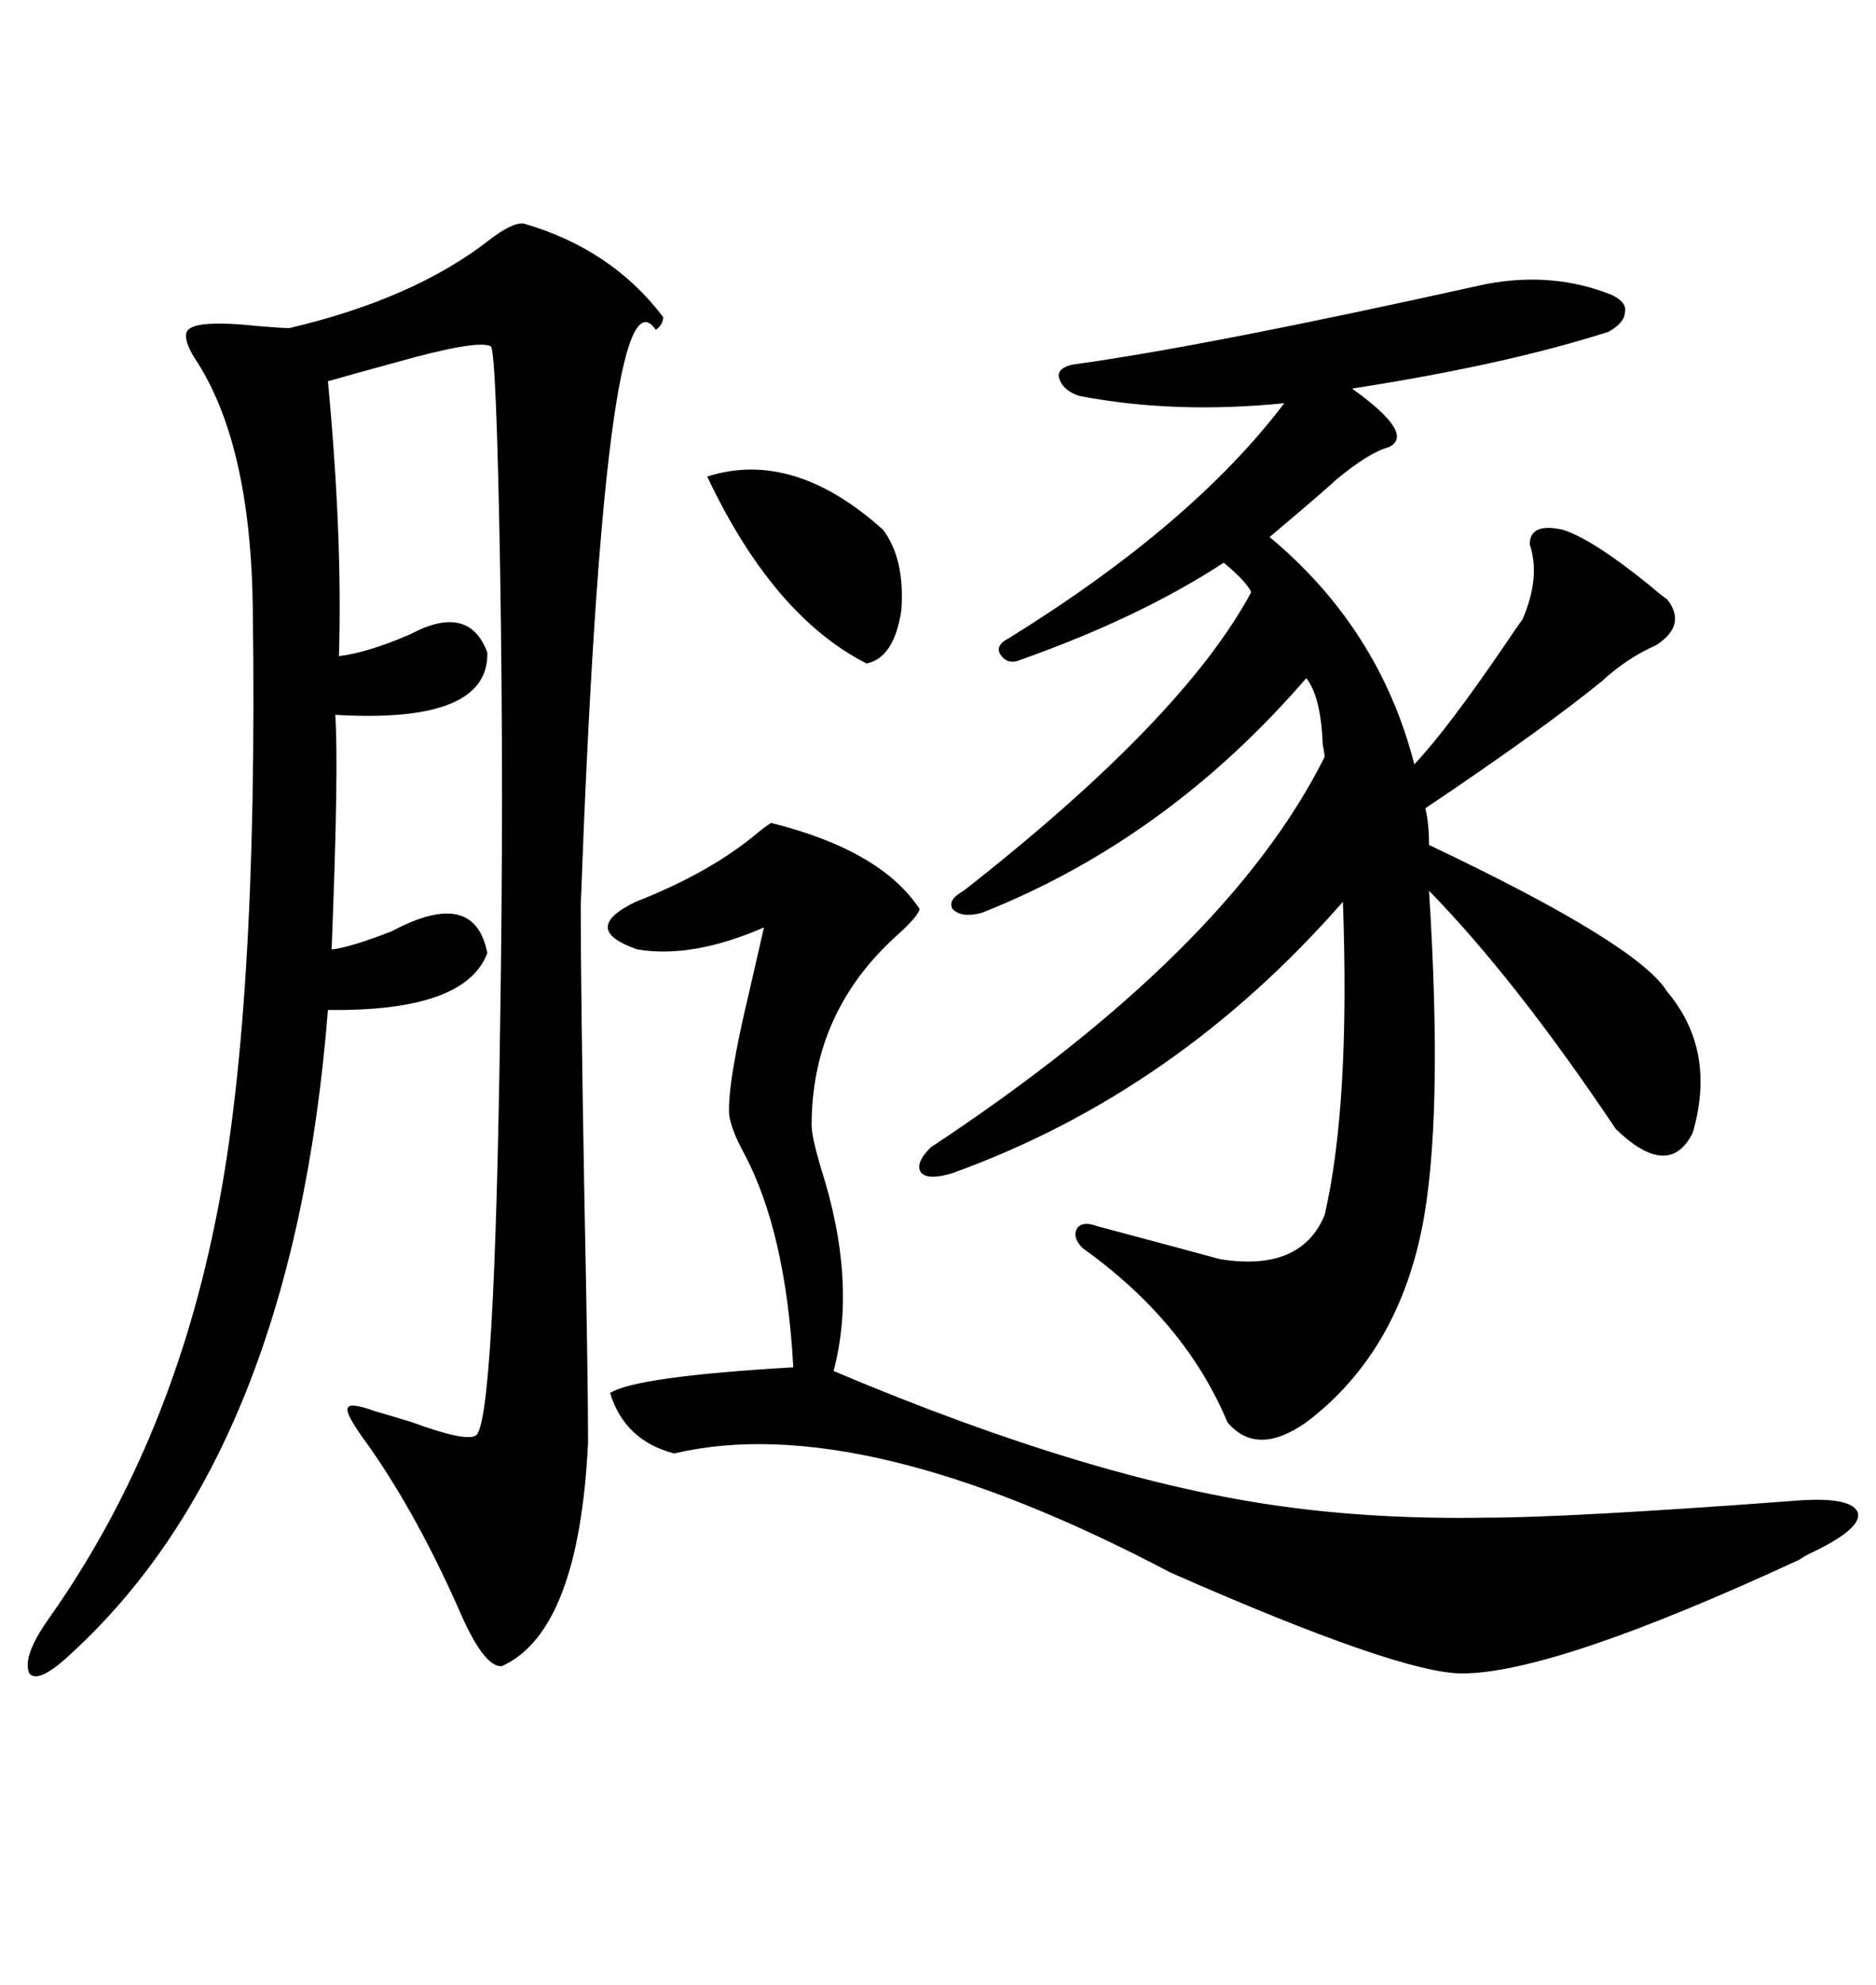 <svg xmlns="http://www.w3.org/2000/svg" xmlns:xlink="http://www.w3.org/1999/xlink" width="300" height="317.285"><path d="M83.79 35.74L83.79 35.74Q97.85 39.84 106.05 50.68L106.05 50.68Q106.05 51.86 104.88 52.73L104.88 52.73Q96.68 40.72 92.87 144.73L92.87 144.73Q92.87 158.79 93.46 191.89L93.46 191.89Q94.04 220.31 94.04 230.57L94.04 230.57Q92.58 260.74 80.27 266.31L80.27 266.31Q77.34 266.60 73.24 256.93L73.24 256.93Q65.92 240.53 57.71 229.39L57.71 229.39Q55.08 225.59 55.66 225L55.66 225Q55.96 224.12 60.06 225.59L60.06 225.59Q62.11 226.17 65.92 227.34L65.92 227.34Q74.71 230.57 76.17 229.39L76.17 229.39Q79.10 226.76 79.98 163.77L79.98 163.77Q80.57 126.86 79.98 91.11L79.98 91.11Q79.39 56.84 78.52 55.37L78.52 55.37Q76.46 54.20 62.99 58.01L62.99 58.01Q56.54 59.77 52.44 60.94L52.44 60.94Q54.79 85.84 54.20 104.88L54.20 104.88Q58.89 104.30 65.63 101.37L65.63 101.37Q75 96.39 77.93 104.30L77.93 104.30Q78.22 115.72 53.61 114.26L53.61 114.26Q54.20 122.46 53.03 151.76L53.03 151.76Q55.96 151.46 62.70 148.83L62.70 148.83Q75.88 141.80 77.93 152.34L77.93 152.34Q74.41 161.72 52.44 161.43L52.44 161.43Q46.88 231.74 11.43 264.26L11.43 264.26Q6.15 269.24 4.69 267.48L4.69 267.48Q3.52 264.84 7.62 258.98L7.62 258.98Q26.95 231.74 34.28 196.00L34.28 196.00Q41.31 162.89 40.43 97.56L40.43 97.56Q40.14 70.61 31.05 57.13L31.05 57.13Q29.30 54.20 29.88 53.03L29.88 53.03Q30.76 50.98 41.60 52.15L41.60 52.15Q45.12 52.44 46.29 52.44L46.29 52.44Q66.21 47.75 78.22 38.38L78.22 38.38Q82.03 35.45 83.79 35.74ZM148.83 183.40L148.83 183.40Q196.29 152.05 211.82 121.00L211.82 121.00Q211.82 120.41 211.52 118.95L211.52 118.95Q211.23 111.33 208.89 108.40L208.89 108.40Q186.62 134.18 157.03 145.90L157.03 145.90Q153.81 146.78 152.34 145.31L152.34 145.31Q151.46 143.85 154.10 142.38L154.10 142.38Q189.26 114.84 200.10 94.63L200.10 94.63Q199.22 92.87 195.70 89.94L195.70 89.94Q182.23 98.73 163.18 105.47L163.18 105.47Q161.13 106.35 159.96 104.59L159.96 104.59Q159.08 103.13 161.43 101.95L161.43 101.95Q190.72 83.79 205.37 64.45L205.37 64.45Q187.79 66.21 172.56 63.28L172.56 63.28Q169.92 62.40 169.34 60.35L169.34 60.35Q169.04 58.89 171.39 58.30L171.39 58.30Q192.77 55.37 237.60 45.41L237.60 45.41Q248.44 43.36 257.81 47.17L257.81 47.17Q260.16 48.34 259.86 49.80L259.86 49.80Q259.86 51.56 257.23 53.03L257.23 53.03Q240.82 58.30 216.21 62.11L216.21 62.11Q226.46 69.43 222.07 71.48L222.07 71.48Q218.85 72.36 213.57 76.76L213.57 76.76Q212.40 77.93 203.03 85.84L203.03 85.84Q220.61 100.49 226.17 122.17L226.17 122.17Q231.45 116.60 240.82 102.83L240.82 102.83Q242.58 100.20 243.46 99.02L243.46 99.02Q246.39 92.29 244.63 87.01L244.63 87.01Q244.63 83.50 249.90 84.67L249.90 84.67Q254.59 86.13 263.67 93.46L263.67 93.46Q265.72 95.21 266.60 95.80L266.60 95.80Q269.82 99.90 264.84 103.13L264.84 103.13Q260.16 105.18 256.05 108.98L256.05 108.98Q246.68 116.60 227.93 129.20L227.93 129.20Q228.52 131.54 228.52 135.06L228.52 135.06Q261.91 150.88 266.60 158.50L266.60 158.50Q274.51 167.87 270.70 181.05L270.70 181.05Q266.89 188.67 258.40 180.47L258.40 180.47Q242.29 156.45 228.52 142.38L228.52 142.38Q230.86 179.30 227.34 196.58L227.34 196.58Q223.24 216.50 208.89 227.34L208.89 227.34Q200.98 232.91 196.29 227.34L196.29 227.34Q189.55 211.23 173.14 199.51L173.14 199.51Q171.39 197.75 172.27 196.29L172.27 196.29Q173.14 195.12 175.49 196.00L175.49 196.00Q188.67 199.51 195.12 201.27L195.12 201.27Q208.01 203.32 211.82 194.24L211.82 194.24Q215.92 176.66 214.75 144.14L214.75 144.14Q188.09 174.61 152.34 187.50L152.34 187.50Q148.54 188.67 147.36 187.50L147.36 187.50Q146.19 186.04 148.83 183.40ZM123.34 131.54L123.34 131.54Q140.92 135.94 147.07 145.31L147.07 145.31Q146.78 146.48 143.55 149.41L143.55 149.41Q129.79 161.72 129.79 179.88L129.79 179.88Q129.79 181.64 131.25 186.62L131.25 186.62Q137.11 204.79 133.30 219.14L133.30 219.14Q174.90 236.72 205.37 240.82L205.37 240.82Q220.31 242.87 237.60 242.58L237.60 242.58Q250.78 242.58 286.23 239.94L286.23 239.94Q295.90 239.06 297.07 241.70L297.07 241.70Q297.95 244.34 289.16 248.44L289.16 248.44Q288.57 248.73 287.70 249.32L287.70 249.32Q248.44 267.48 233.79 267.48L233.79 267.48Q223.83 267.48 187.21 251.37L187.21 251.37Q137.70 225.29 107.81 232.32L107.81 232.32Q99.90 230.27 97.56 222.66L97.56 222.66Q101.66 220.02 126.86 218.55L126.86 218.55Q125.68 196.88 118.95 184.28L118.95 184.28Q116.89 180.47 116.60 178.13L116.60 178.13Q116.31 173.14 119.82 158.50L119.82 158.50Q121.29 152.05 122.17 148.24L122.17 148.24Q110.74 153.22 101.95 151.76L101.95 151.76Q92.58 148.54 101.66 144.14L101.66 144.14Q113.67 139.45 121.29 133.01L121.29 133.01Q122.75 131.84 123.34 131.54ZM113.09 76.17L113.09 76.17Q126.86 71.78 141.21 84.67L141.21 84.67Q144.73 89.36 144.14 97.56L144.14 97.56Q142.97 105.18 138.57 106.05L138.57 106.05Q123.63 98.44 113.09 76.17Z"/></svg>